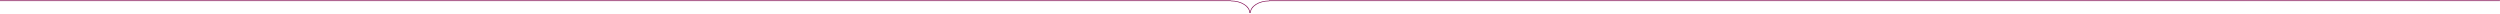 <svg width="4062" height="22" viewBox="0 0 4062 22" fill="none" xmlns="http://www.w3.org/2000/svg">
<path d="M2061.88 1.19L4061.88 1.191" stroke="#7B004A"/>
<path d="M2000 1.19L1.91454e-05 1.191" stroke="#7B004A"/>
<path fill-rule="evenodd" clip-rule="evenodd" d="M2062.23 2C2053.82 2.008 2046.25 4.209 2040.81 7.712C2035.37 11.218 2032.17 15.939 2032.16 21.005H2031.16C2031.19 9.962 2045.08 1.015 2062.23 1V2Z" fill="#7B004A"/>
<path fill-rule="evenodd" clip-rule="evenodd" d="M2000 2C2008.41 2.008 2015.98 4.209 2021.42 7.712C2026.86 11.218 2030.05 15.939 2030.07 21.005H2031.07C2031.04 9.962 2017.14 1.015 2000 1V2Z" fill="#7B004A"/>
</svg>

